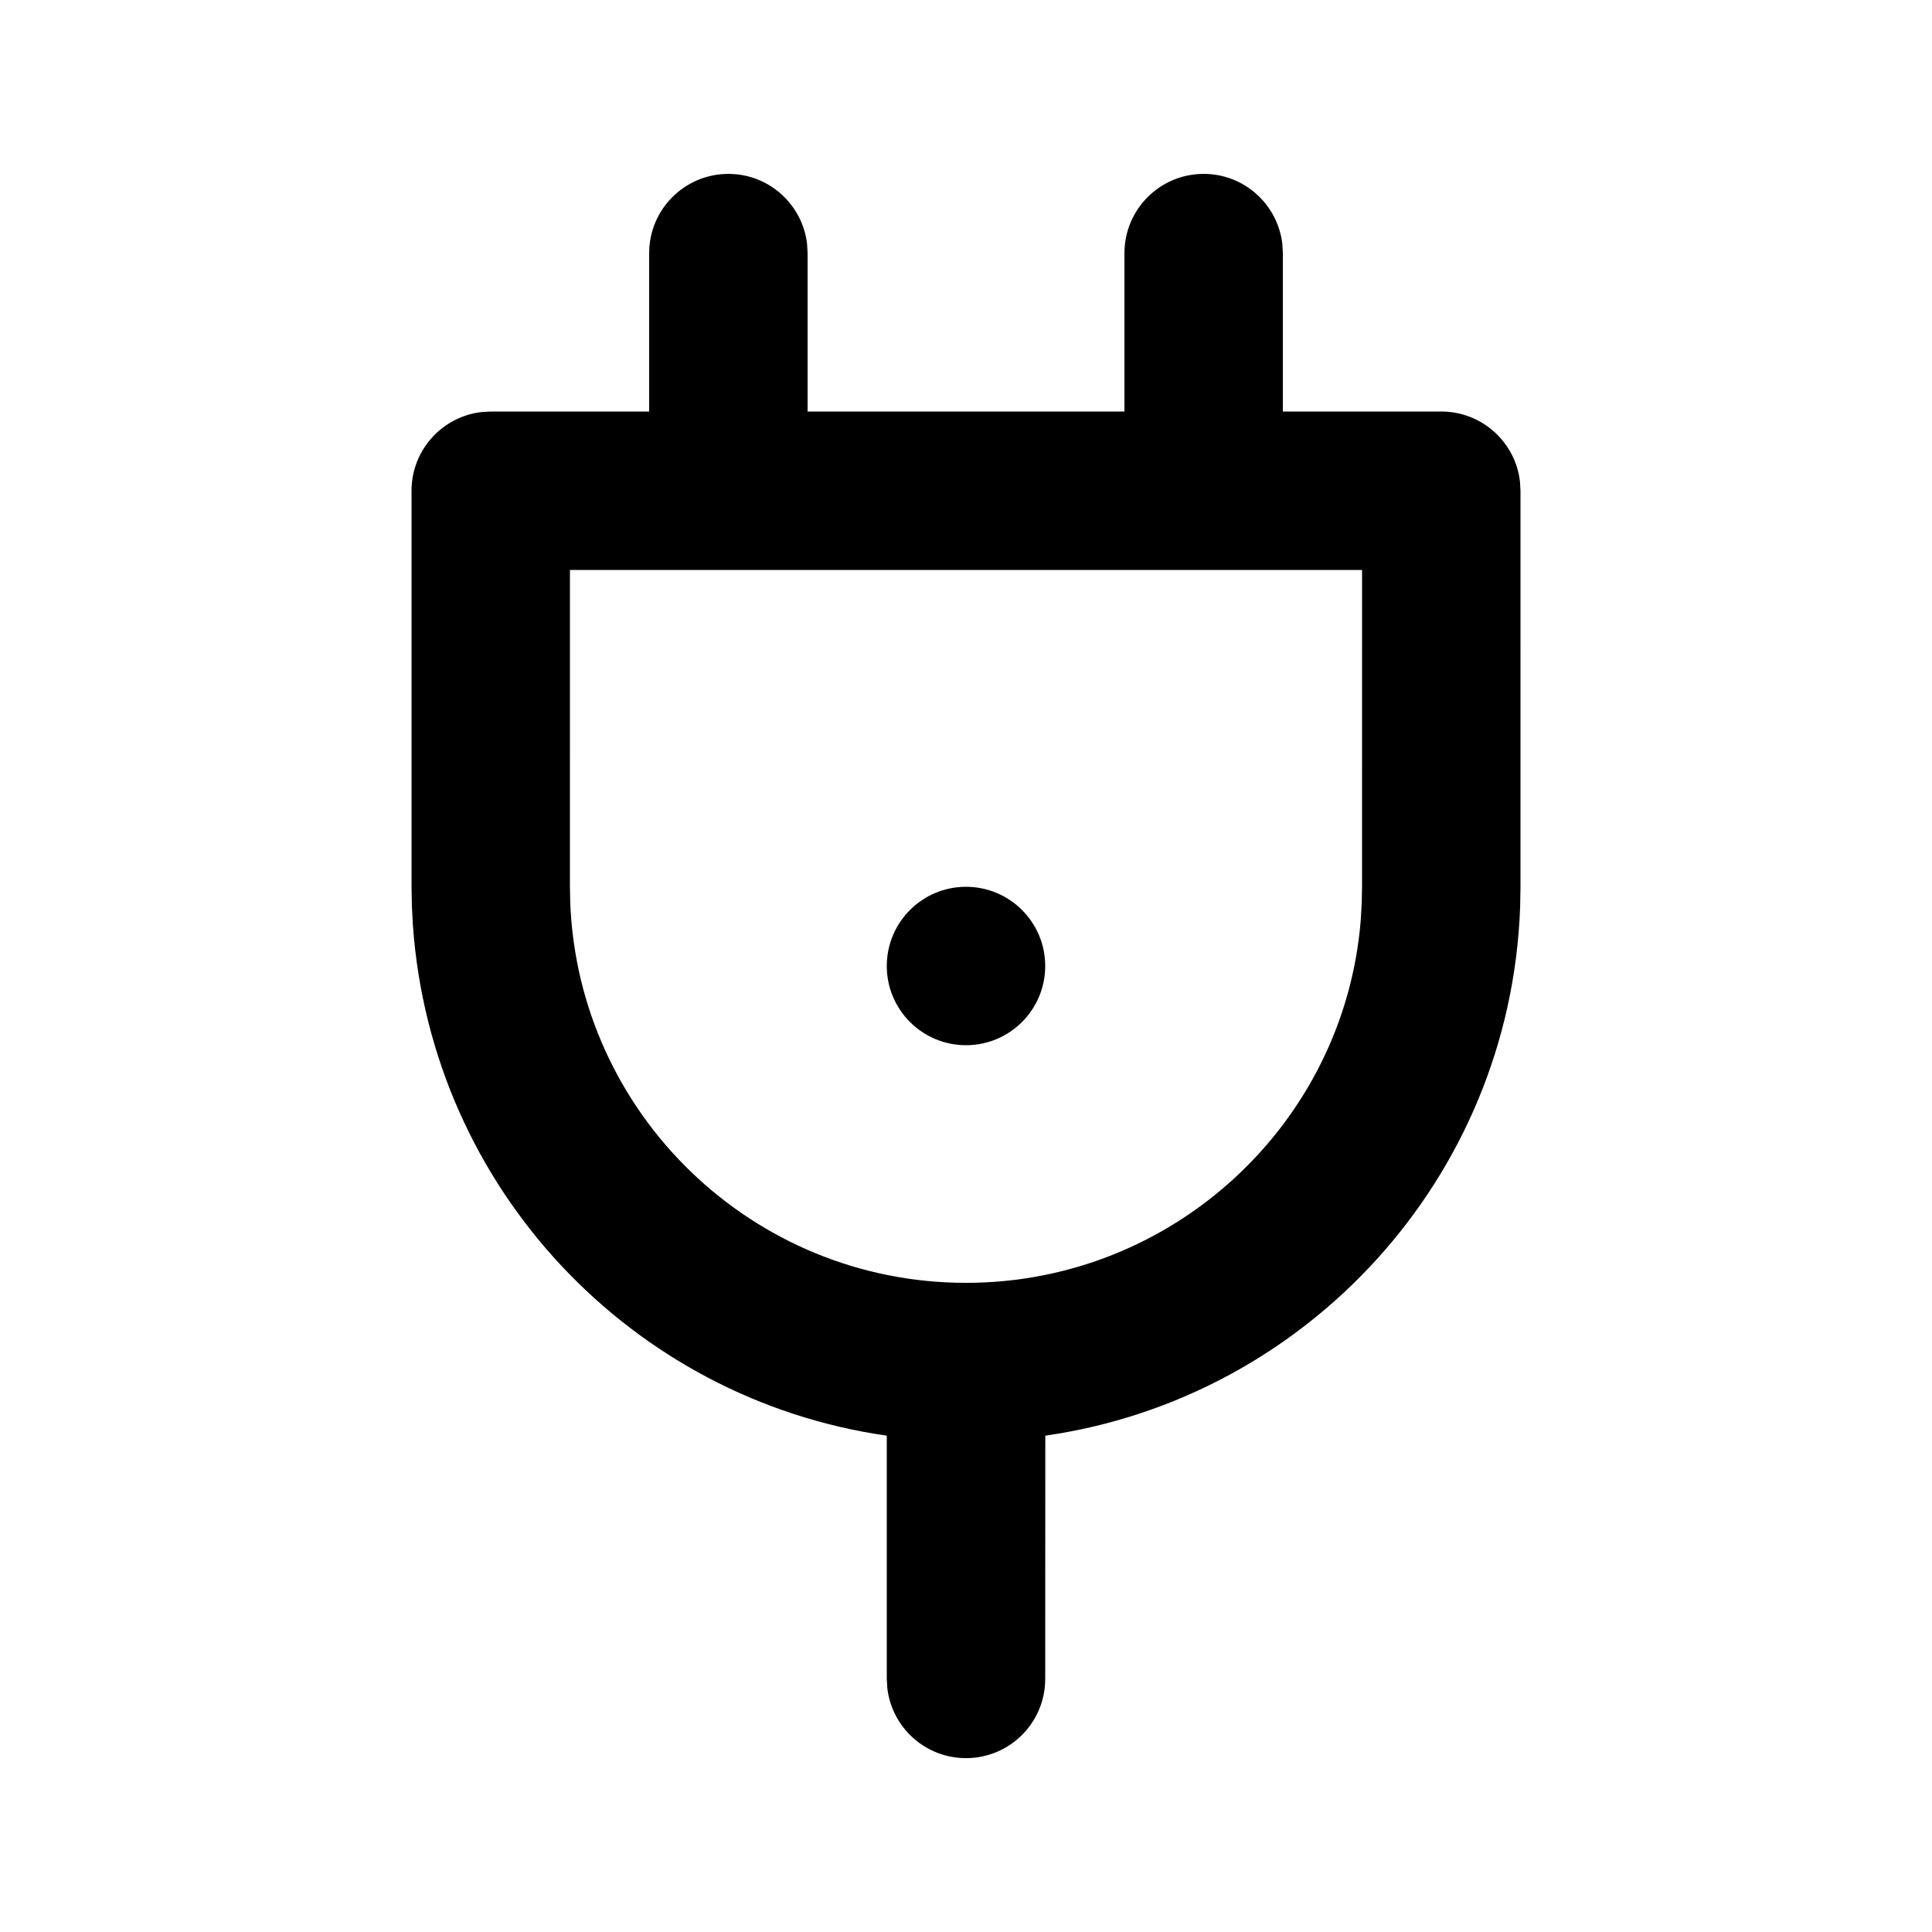 <?xml version="1.0" encoding="UTF-8"?>
<!-- Uploaded to: ICON Repo, www.svgrepo.com, Generator: ICON Repo Mixer Tools -->
<svg fill="#000000" width="800px" height="800px" version="1.1" viewBox="144 144 512 512" xmlns="http://www.w3.org/2000/svg">
 <path d="m462.98 190.08c10.762 0 19.637 8.105 20.848 18.543l0.141 2.449v41.984h41.984c10.766 0 19.641 8.102 20.852 18.543l0.141 2.449-0.004 105.35-0.094 5.106c-2.644 71.719-56.551 130.03-125.83 139.96l-0.023 64.469c0 11.594-9.398 20.992-20.992 20.992-10.766 0-19.641-8.102-20.852-18.543l-0.141-2.449-0.004-64.465c-67.598-9.684-120.57-65.449-125.57-135.1l-0.285-5.25-0.09-5.106v-104.96c0-10.766 8.102-19.641 18.543-20.852l2.449-0.141h41.984v-41.984c0-11.594 9.398-20.992 20.992-20.992 10.766 0 19.637 8.105 20.852 18.543l0.141 2.449v41.984h83.969v-41.984c0-11.594 9.398-20.992 20.992-20.992zm41.98 104.96h-209.92l-0.004 83.582 0.074 4.336c2.074 56.273 48.391 101.01 104.89 101.01 54.93 0 100.23-42.281 104.6-95.992l0.273-4.629 0.082-4.336zm-104.96 83.969c11.594 0 20.992 9.398 20.992 20.992s-9.398 20.992-20.992 20.992-20.992-9.398-20.992-20.992 9.398-20.992 20.992-20.992z"/>
</svg>